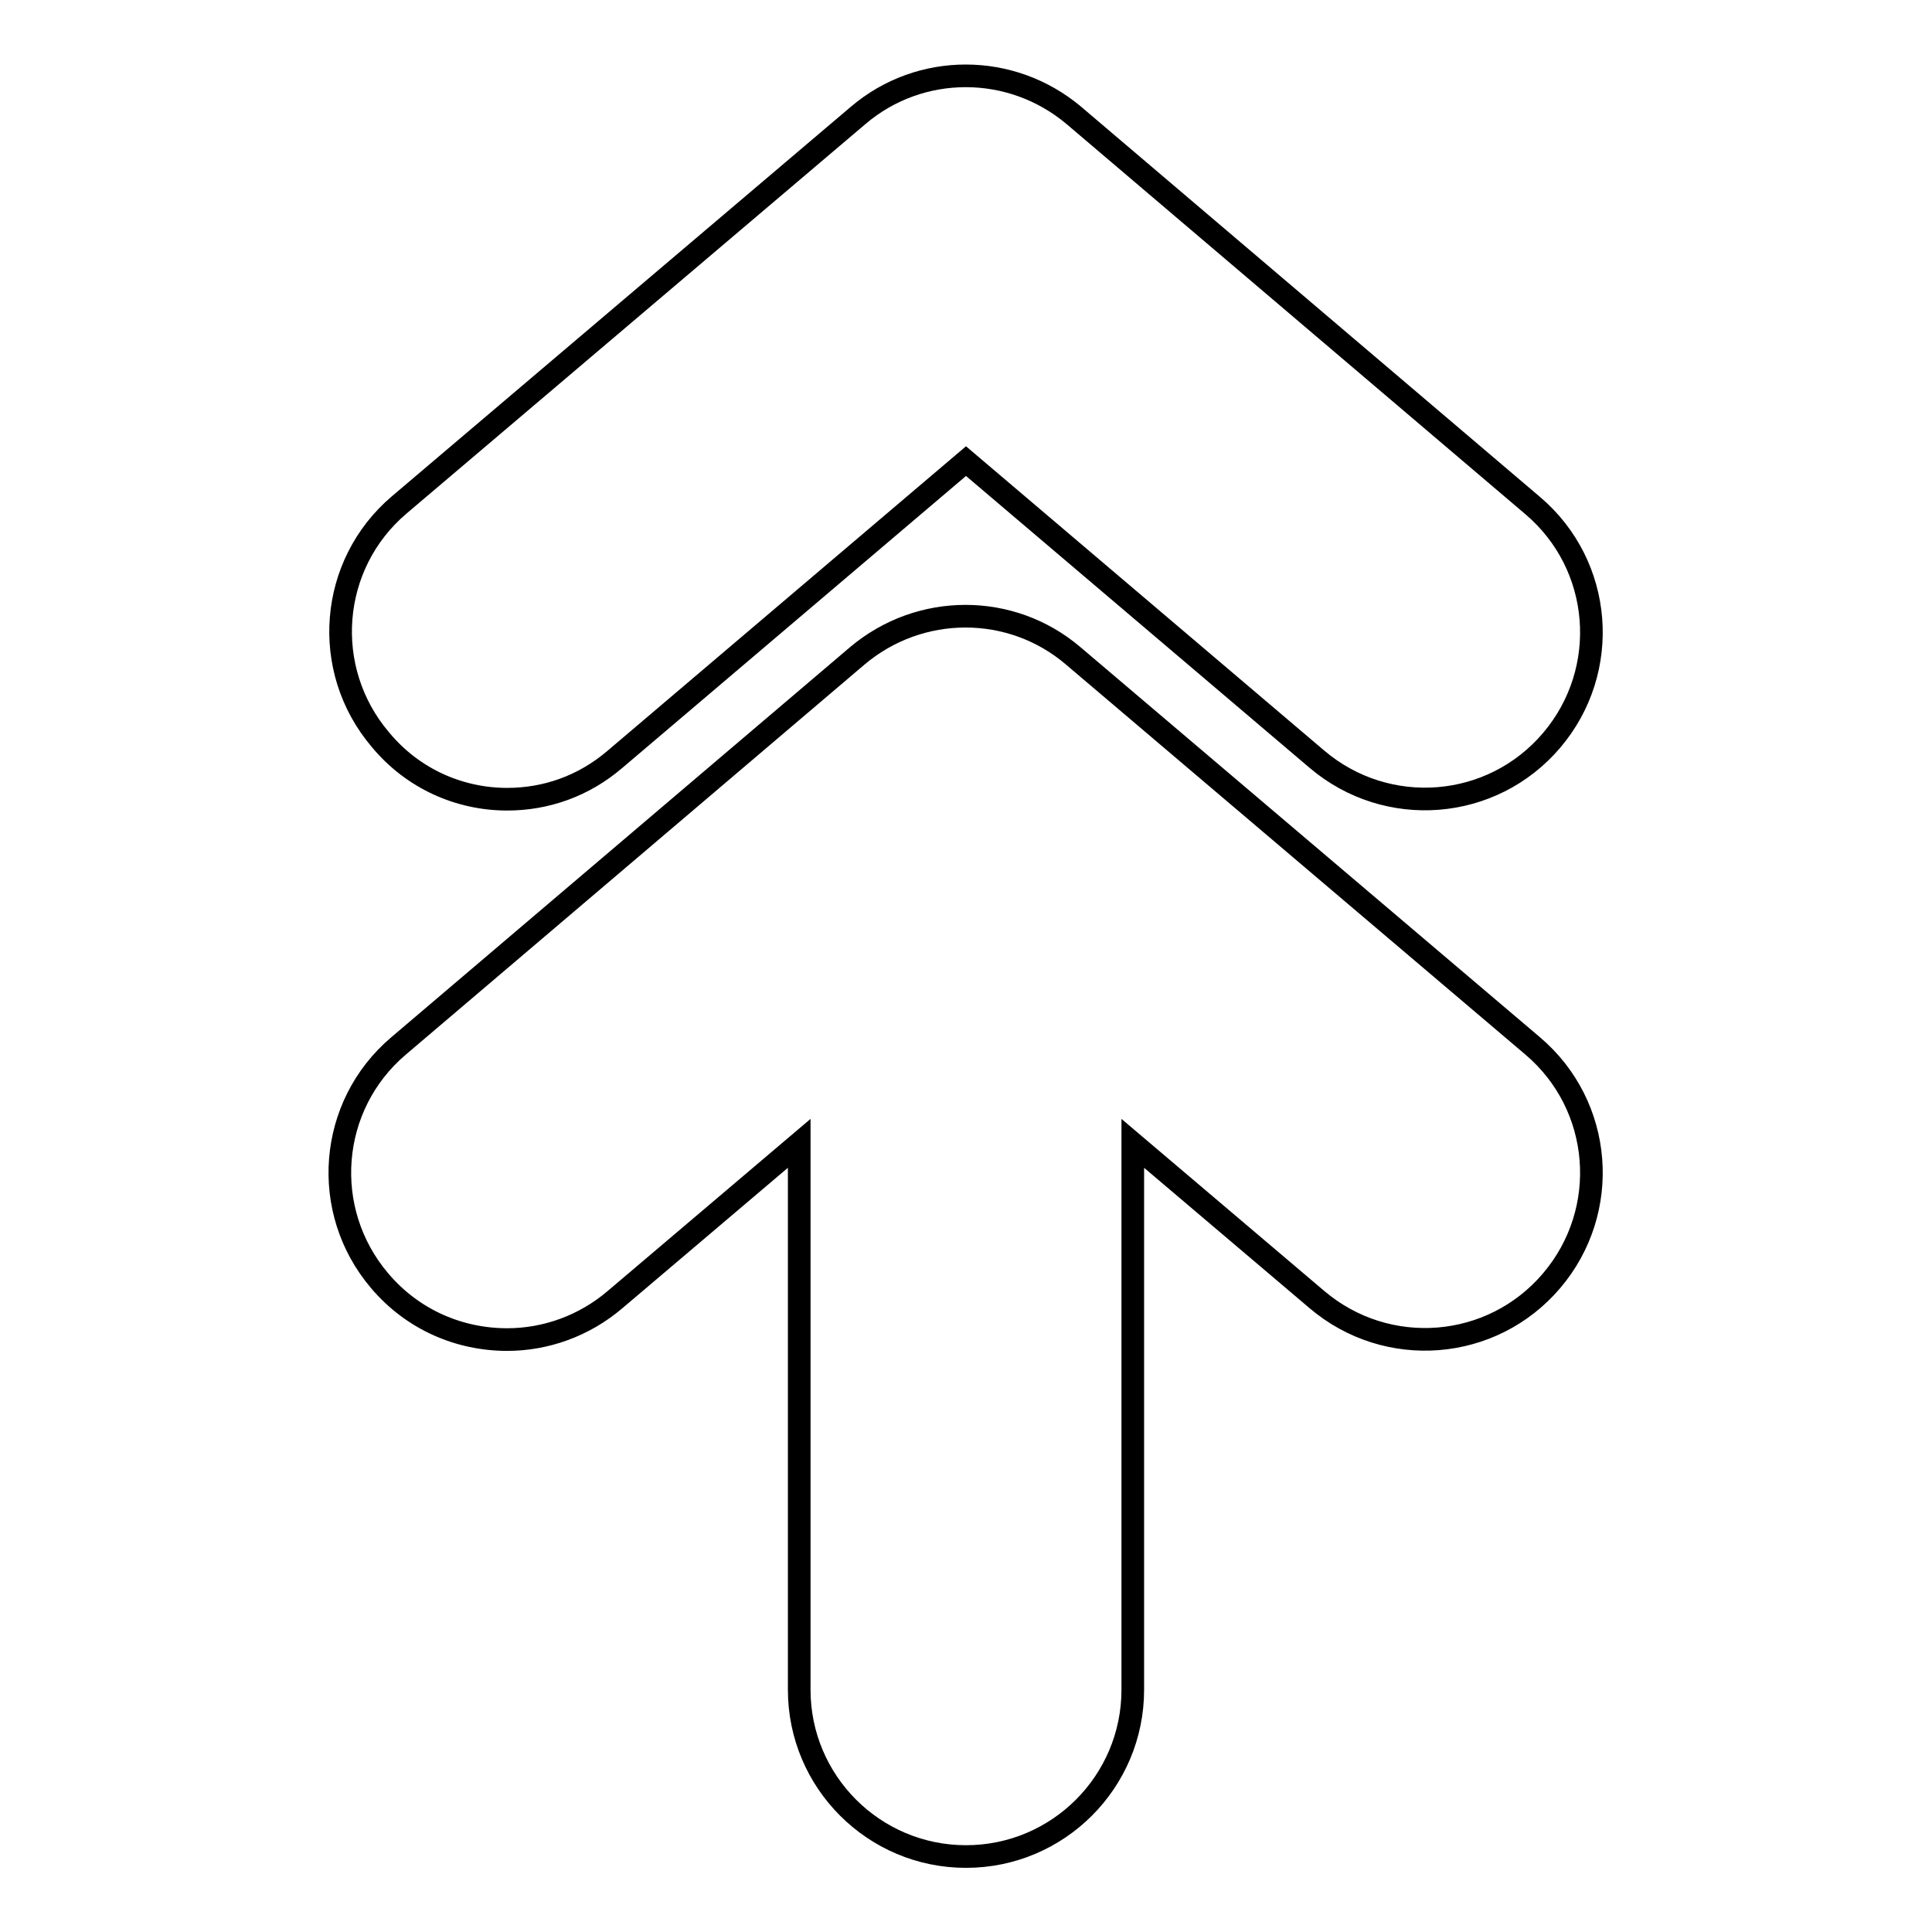<?xml version="1.0" encoding="utf-8"?>
<!-- Svg Vector Icons : http://www.onlinewebfonts.com/icon -->
<!DOCTYPE svg PUBLIC "-//W3C//DTD SVG 1.1//EN" "http://www.w3.org/Graphics/SVG/1.1/DTD/svg11.dtd">
<svg version="1.1" xmlns="http://www.w3.org/2000/svg" xmlns:xlink="http://www.w3.org/1999/xlink" x="0px" y="0px" viewBox="0 0 256 256" enable-background="new 0 0 256 256" xml:space="preserve">
<g><g><path stroke-width="3" fill-opacity="0" stroke="#000000"  d="M203.1,138.6c9.3,7.9,10.4,21.8,2.5,31.1c-7.9,9.3-21.8,10.4-31.1,2.5l-24.4-20.7v72.4c0,12.2-9.9,22.1-22.1,22.1s-22.1-9.9-22.1-22.1v-72.4l-24.4,20.7c-4.1,3.5-9.2,5.3-14.3,5.3c-6.3,0-12.5-2.6-16.9-7.8c-7.9-9.3-6.8-23.2,2.5-31.1l60.8-51.7c8.3-7,20.4-7,28.6,0L203.1,138.6z M67.2,105.9c5.1,0,10.1-1.7,14.3-5.3L128,61.1l46.5,39.5c9.3,7.9,23.2,6.8,31.1-2.5c7.9-9.3,6.8-23.2-2.5-31.1l-60.8-51.7c-8.3-7-20.4-7-28.6,0L52.9,66.9c-9.3,7.9-10.4,21.8-2.5,31.1C54.7,103.2,60.9,105.9,67.2,105.9z"/></g></g>
</svg>